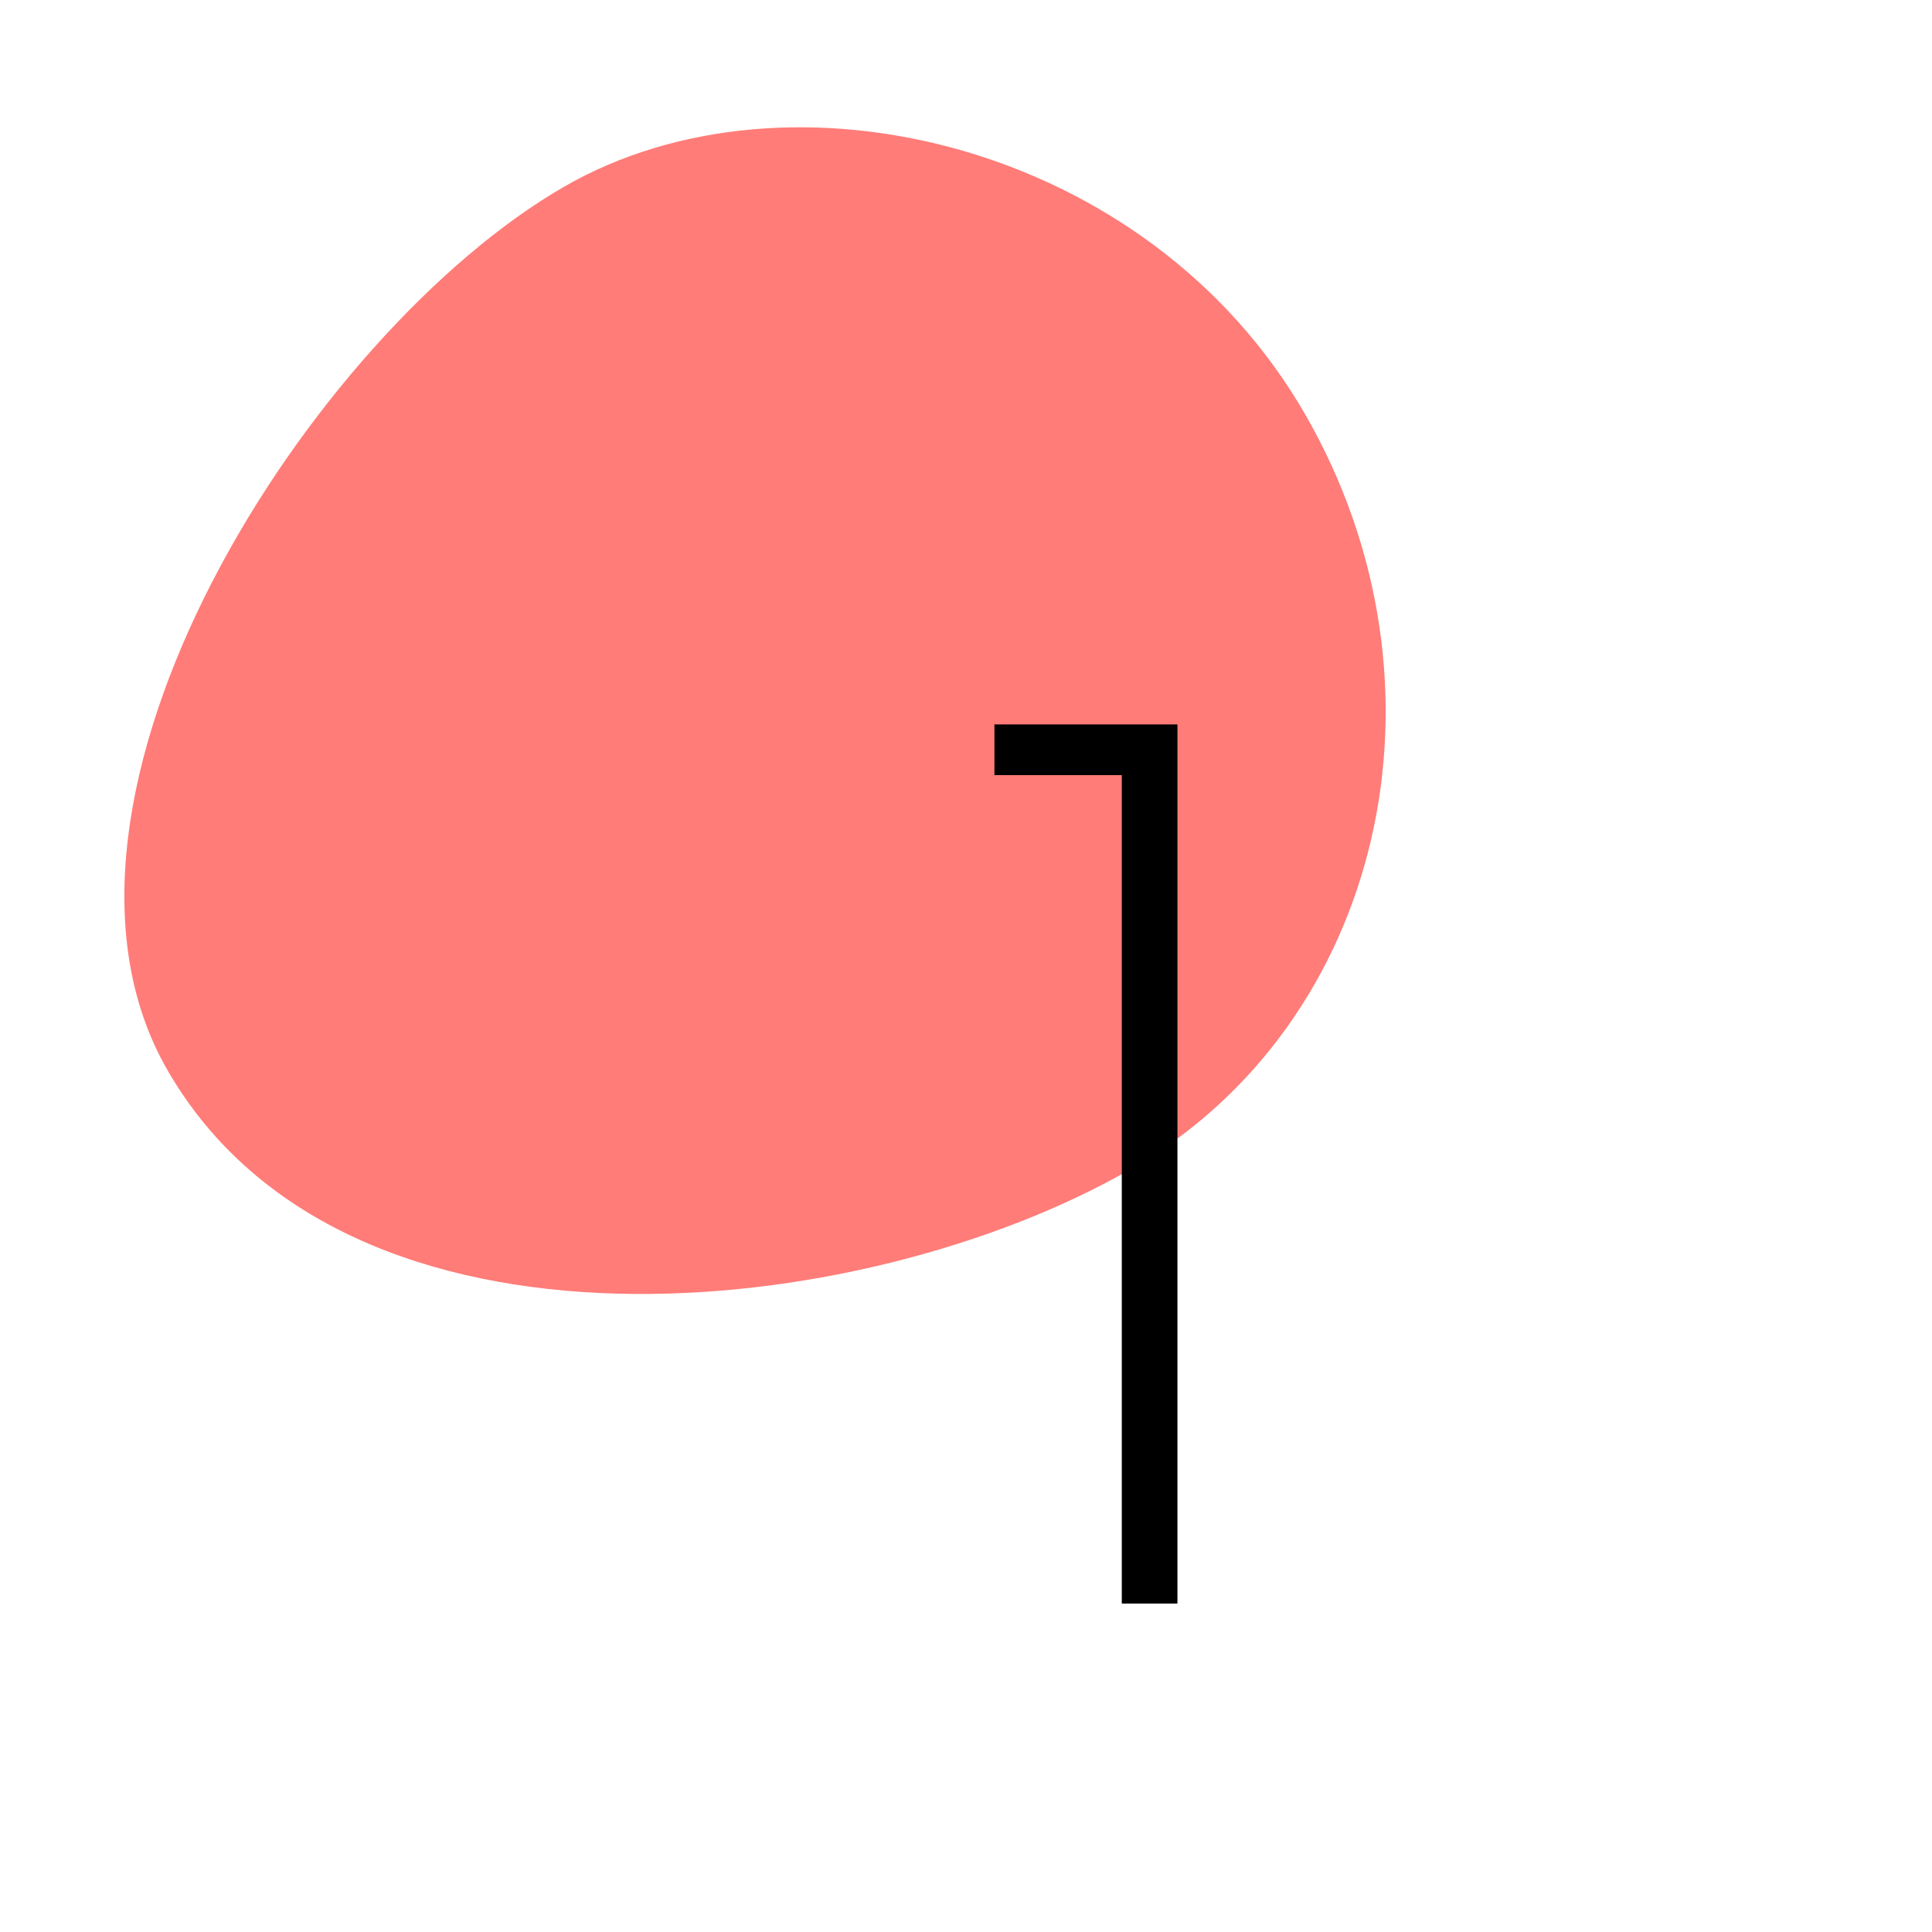 <svg width="100" height="100" viewBox="0 0 100 100" fill="none" xmlns="http://www.w3.org/2000/svg">
<g clip-path="url(#clip0_23_899)">
<path d="M58.541 60.505C44.755 68.463 17.944 71.457 8.675 55.403C0.57 41.365 16.116 17.216 29.19 9.668C40.823 2.951 59.434 7.38 67.539 21.418C75.644 35.457 71.615 52.956 58.541 60.505Z" fill="#FF7C78"/>
<path d="M51.472 40.12V37.496H60.944V83H58.064V40.12H51.472Z" fill="black"/>
</g>
<defs>
<clipPath id="clip0_23_899">
<rect width="100" height="100" fill="white"/>
</clipPath>
</defs>
</svg>
